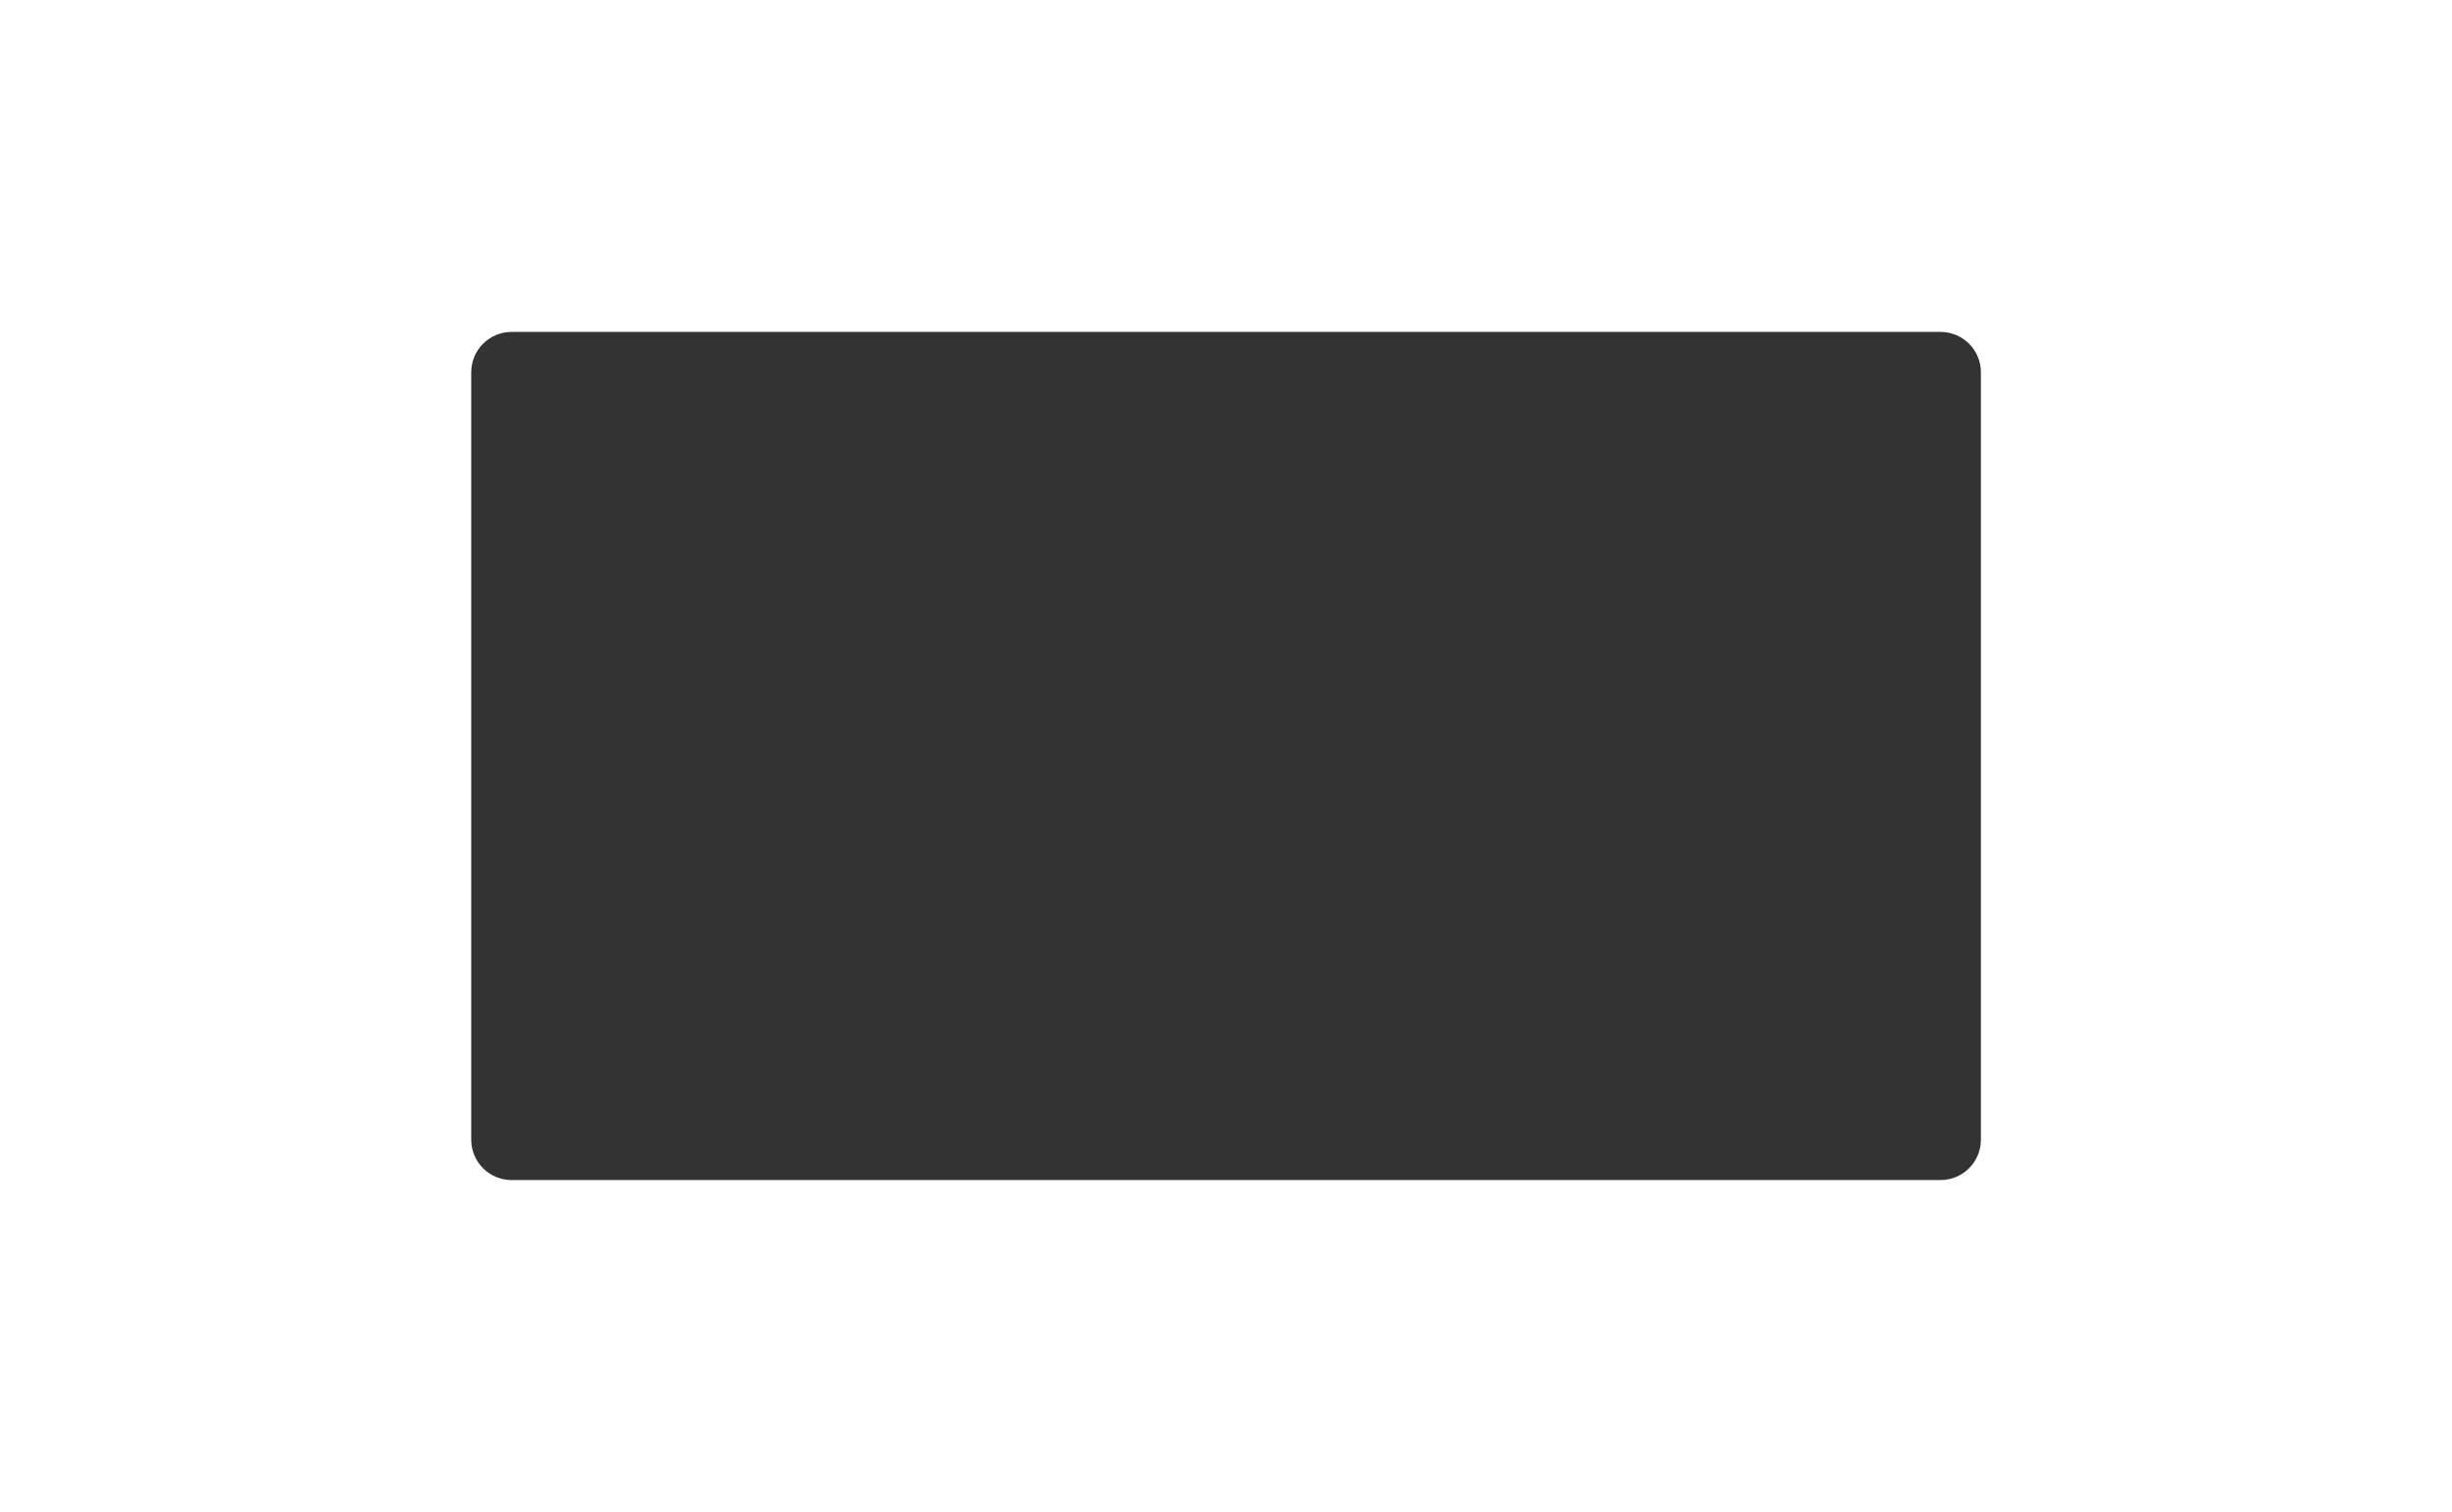 <?xml version="1.0" encoding="UTF-8"?> <svg xmlns="http://www.w3.org/2000/svg" xmlns:xlink="http://www.w3.org/1999/xlink" version="1.1" id="Слой_1" x="0px" y="0px" viewBox="0 0 1819.1 1122" style="enable-background:new 0 0 1819.1 1122;" xml:space="preserve"><rect x="0" y="0" width="1819.1" height="1122" fill="#333333" stroke="none"/> <style type="text/css"> .st0{fill:#FFFFFF;} </style> <path class="st0" d="M0,0v1122h1819.1V0H0z M1469.6,845.7c0,16.6-13.4,30-30,30h-1060c-16.6,0-30-13.4-30-30V276.3 c0-16.6,13.4-30,30-30h1060c16.6,0,30,13.4,30,30V845.7z"></path> </svg> 